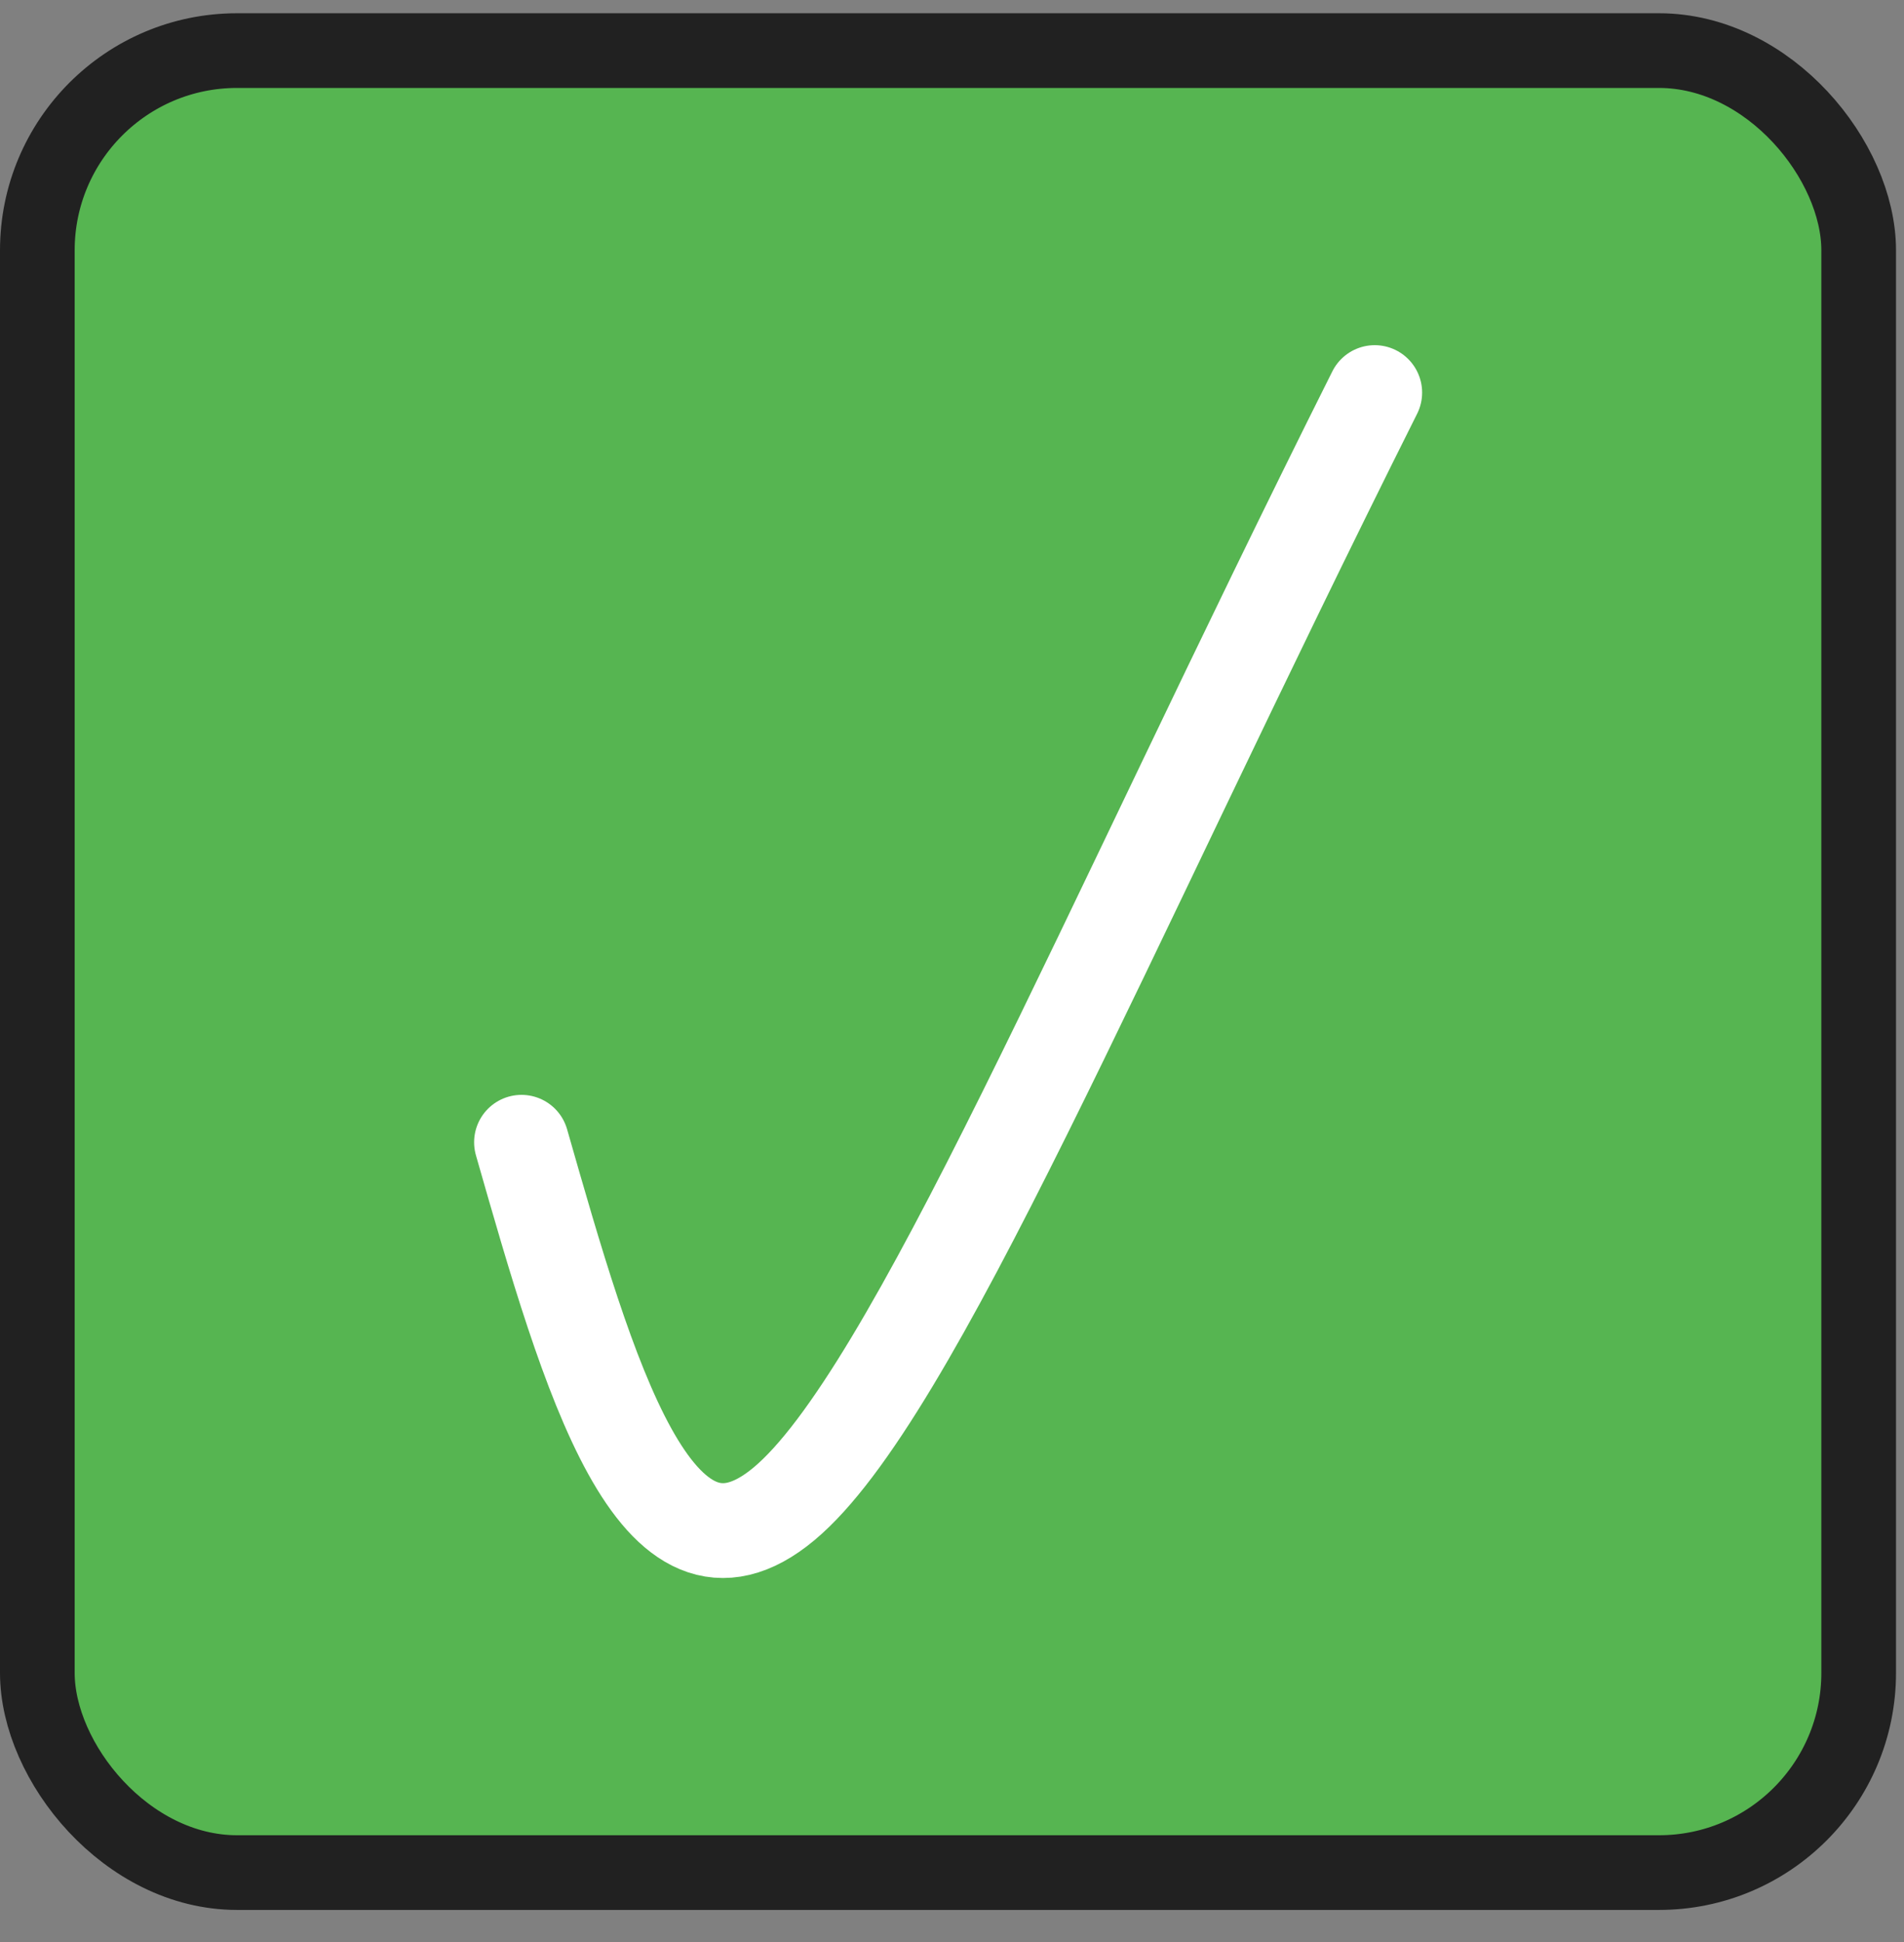 <svg width="51" height="52" viewBox="0 0 51 52" fill="none" xmlns="http://www.w3.org/2000/svg">
<rect x="0" y="0" width="51" height="52" fill="#808080" stroke="none"/>
<rect x="1" y="1.355" width="48.786" height="48.786" rx="5.348" fill="#56B551"/>
<rect x="1" y="1.355" width="48.786" height="48.786" rx="5.348" stroke="#212121" stroke-width="2"/>
<path d="M13.969 30.586C15.764 36.861 17.56 43.137 20.999 40.269C24.438 37.4 29.466 25.197 36.823 10.512" stroke="white" stroke-width="2.539" stroke-linecap="round"/>
</svg>
